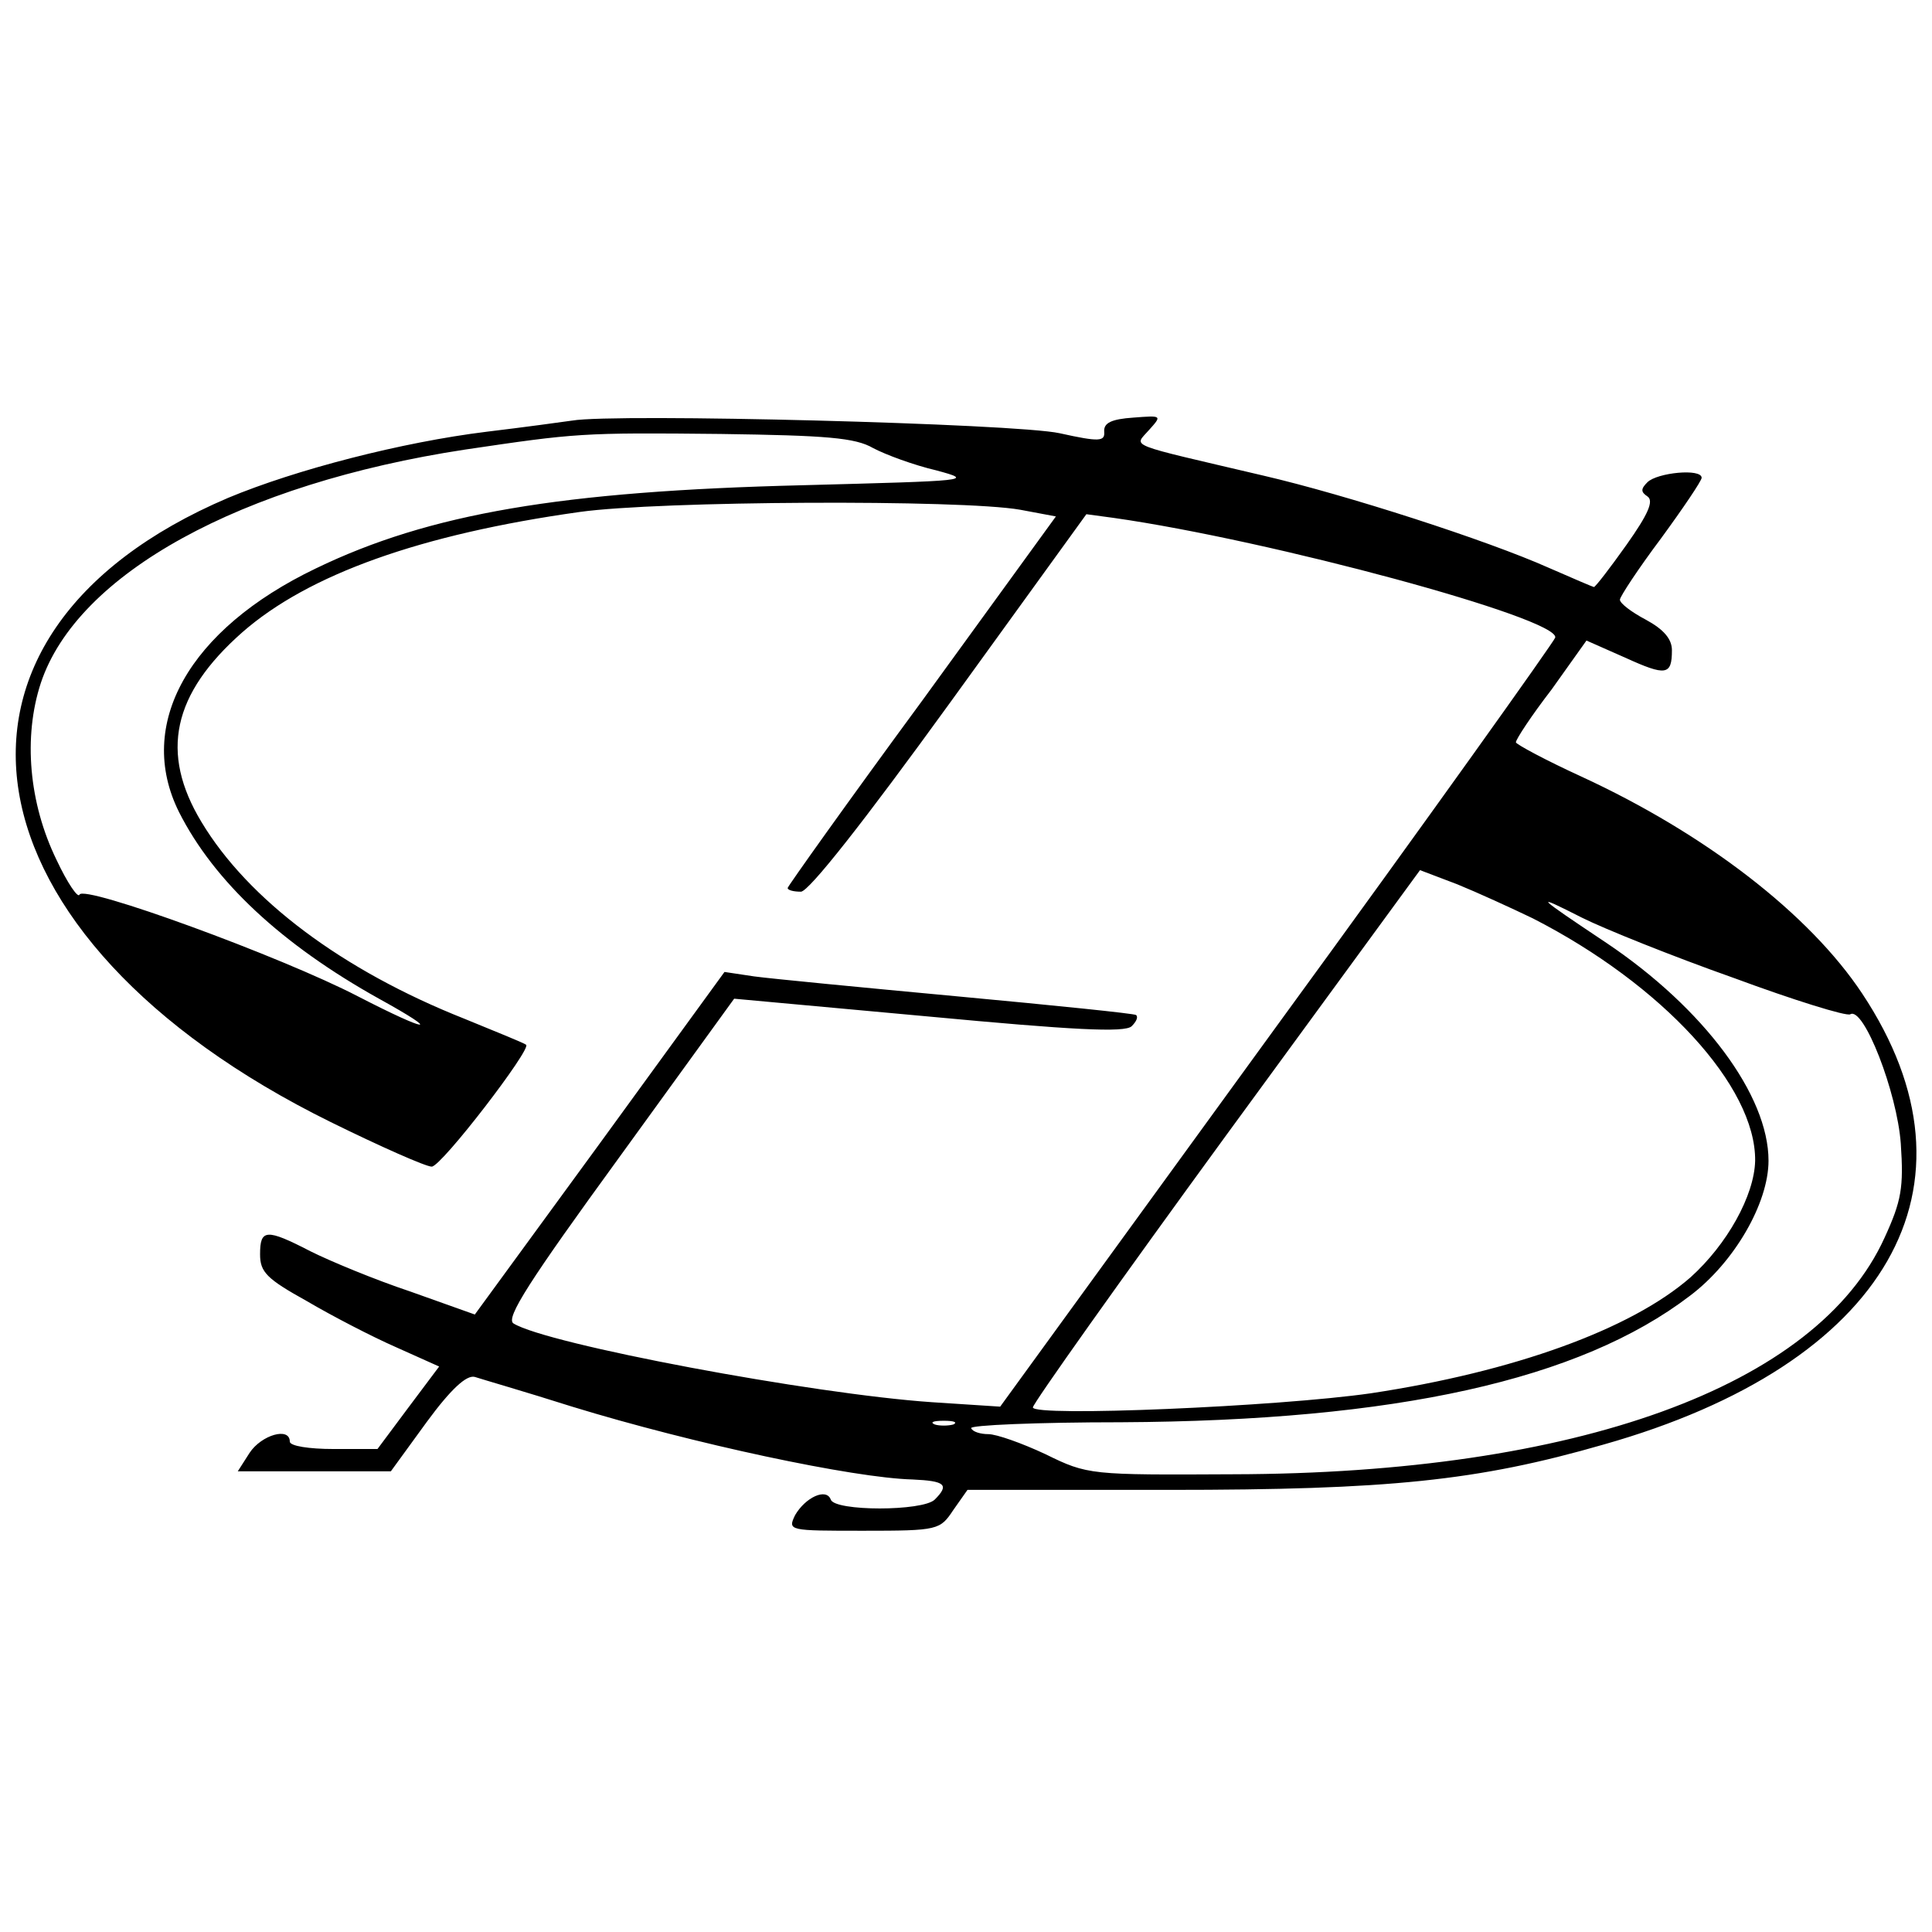 <?xml version="1.0" standalone="no"?>
<!DOCTYPE svg PUBLIC "-//W3C//DTD SVG 20010904//EN"
 "http://www.w3.org/TR/2001/REC-SVG-20010904/DTD/svg10.dtd">
<svg version="1.0" xmlns="http://www.w3.org/2000/svg"
 width="260pt" height="260pt" viewBox="0 0 260 260"
 preserveAspectRatio="xMidYMid meet">
<g transform="translate(0,260) scale(0.1,-0.1)"
fill="#000000" stroke="none">
<path d="M770 2034 c-14 -2 -65 -9 -115 -15 -114 -14 -257 -51 -348 -89 -432
-184 -365 -592 138 -840 67 -33 128 -60 136 -60 13 0 135 159 127 164 -2 2
-39 17 -83 35 -164 65 -291 160 -354 265 -56 93 -39 172 55 255 89 78 240 132
454 162 106 15 514 17 593 3 l48 -9 -180 -248 c-100 -136 -181 -250 -181 -252
0 -3 8 -5 18 -5 11 1 83 92 201 255 l183 253 37 -5 c211 -30 599 -135 594
-161 -2 -6 -170 -242 -375 -523 l-372 -512 -92 6 c-161 11 -518 78 -563 106
-11 7 22 58 142 223 l155 214 262 -24 c192 -18 264 -22 273 -13 6 6 9 12 6 15
-2 2 -110 13 -239 25 -129 12 -253 24 -275 27 l-40 6 -168 -231 -168 -230 -87
31 c-48 16 -108 41 -134 54 -60 31 -68 30 -68 -4 0 -24 9 -33 63 -63 34 -20
88 -48 120 -62 l58 -26 -42 -56 -41 -55 -59 0 c-33 0 -59 4 -59 10 0 20 -38 9
-54 -15 l-16 -25 103 0 103 0 48 66 c33 45 54 64 65 61 9 -3 68 -20 131 -40
163 -50 379 -96 458 -98 44 -2 50 -7 30 -27 -16 -16 -135 -16 -140 0 -6 16
-34 3 -48 -21 -10 -21 -9 -21 92 -21 101 0 103 1 121 28 l19 27 271 0 c296 0
415 12 585 61 382 108 520 348 348 607 -71 107 -211 215 -378 292 -48 22 -87
43 -88 46 0 4 21 36 48 71 l47 66 52 -23 c55 -25 63 -24 63 10 0 15 -11 28
-35 41 -19 10 -35 22 -35 27 0 4 25 42 55 82 30 41 55 78 55 82 0 13 -60 7
-73 -6 -9 -9 -9 -13 0 -19 9 -6 1 -24 -28 -65 -22 -31 -42 -57 -44 -57 -1 0
-29 12 -61 26 -83 37 -272 98 -384 124 -187 44 -174 38 -154 61 18 20 18 20
-21 17 -29 -2 -40 -7 -39 -19 1 -13 -6 -14 -60 -2 -59 13 -599 27 -656 17z
m405 -37 c17 -9 55 -23 85 -30 52 -14 45 -14 -180 -20 -325 -8 -502 -38 -655
-112 -171 -82 -243 -210 -184 -328 47 -93 138 -178 269 -251 87 -48 67 -46
-28 3 -104 54 -370 151 -375 137 -2 -5 -16 15 -31 47 -37 76 -45 165 -21 238
49 147 269 268 571 314 149 22 156 23 344 21 142 -2 181 -5 205 -19z m888
-633 c174 -89 300 -226 299 -326 -1 -47 -38 -113 -87 -157 -80 -70 -238 -127
-430 -156 -125 -18 -455 -32 -455 -19 0 5 117 170 260 366 l261 357 50 -19
c27 -11 73 -32 102 -46z m270 -80 c81 -30 152 -52 157 -49 18 11 63 -105 68
-174 4 -59 1 -77 -22 -127 -91 -200 -415 -317 -876 -318 -193 -1 -196 -1 -253
27 -32 15 -66 27 -77 27 -10 0 -21 3 -23 8 -3 4 88 8 202 8 370 2 617 57 765
170 60 45 106 125 106 182 0 88 -87 205 -218 293 -96 64 -100 68 -33 34 30
-15 122 -52 204 -81z m-1050 -601 c-7 -2 -19 -2 -25 0 -7 3 -2 5 12 5 14 0 19
-2 13 -5z"/>
</g>
</svg>
